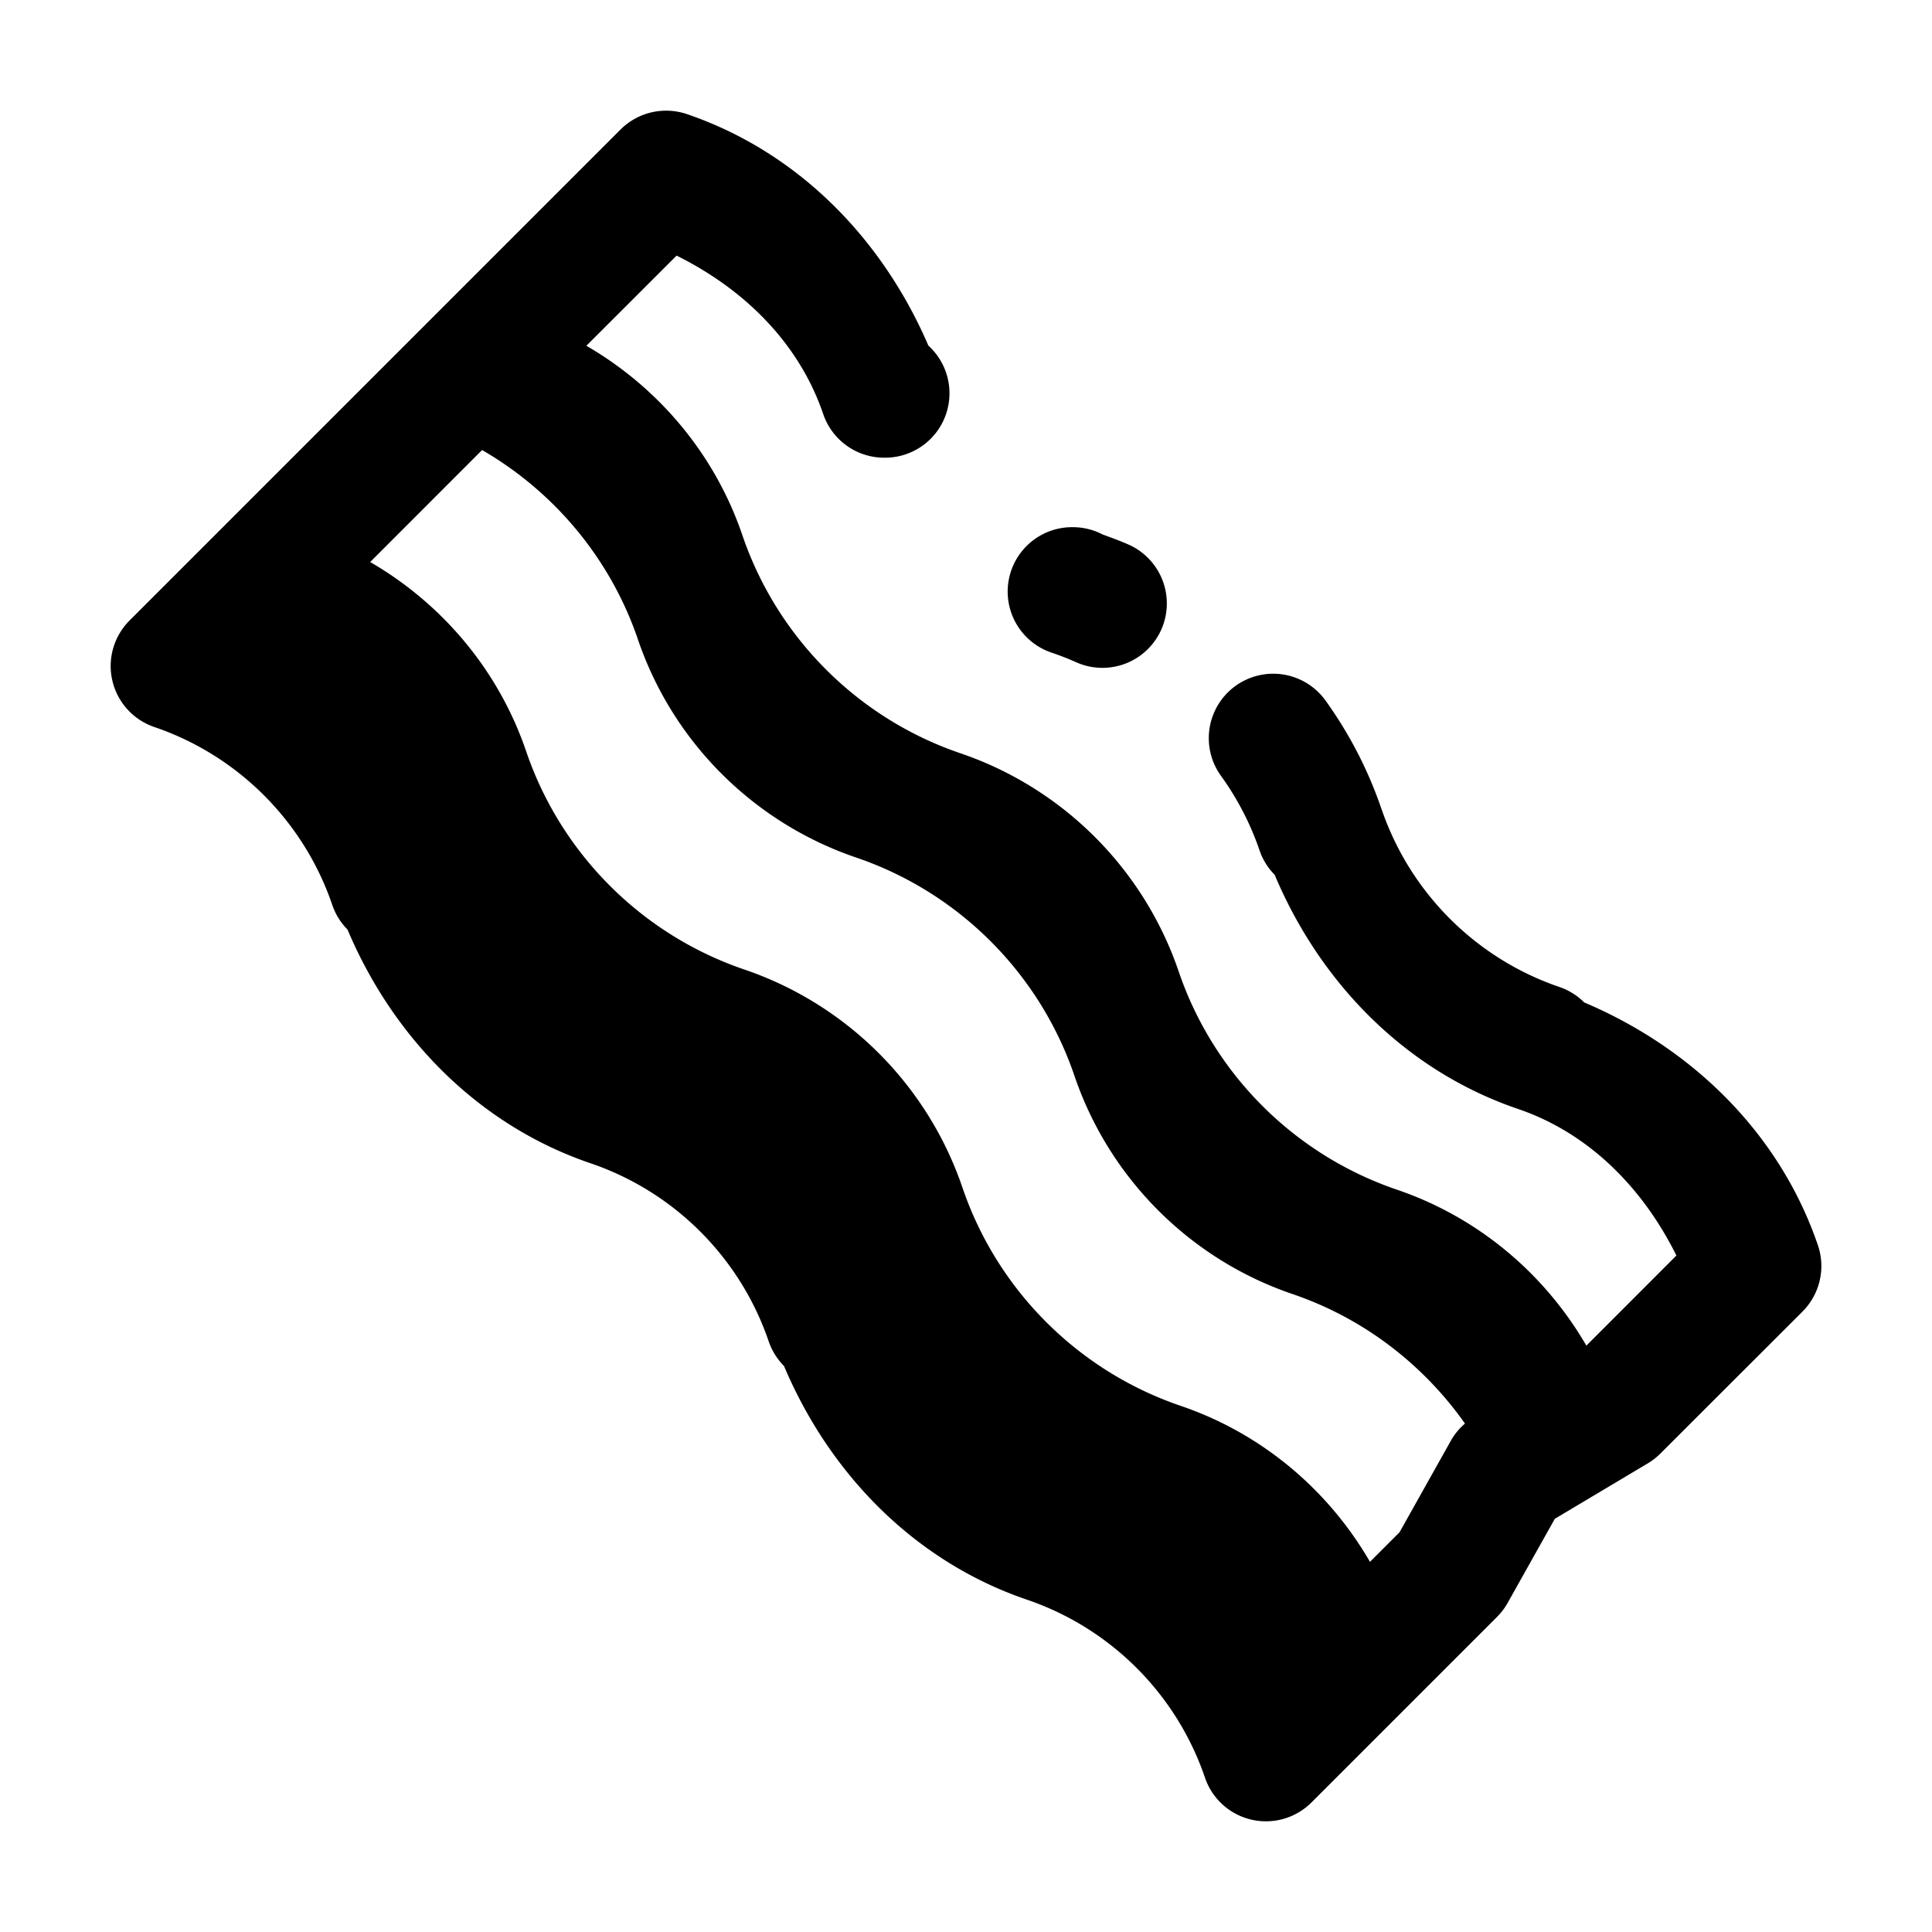 <svg xmlns="http://www.w3.org/2000/svg" fill="#000000" viewBox="0 0 30 30" width="30px" height="30px"><path d="M 10.369 1.719 A 1 1 0 0 0 9.635 2.012 L 2.012 9.635 A 1 1 0 0 0 2.396 11.289 C 3.695 11.731 4.718 12.755 5.16 14.053 A 1 1 0 0 0 5.396 14.434 C 6.106 16.115 7.431 17.472 9.172 18.064 C 10.47 18.506 11.494 19.53 11.936 20.828 A 1 1 0 0 0 12.174 21.211 C 12.884 22.891 14.207 24.248 15.947 24.84 C 17.245 25.282 18.269 26.305 18.711 27.604 A 1 1 0 0 0 20.365 27.988 L 23.244 25.109 A 1 1 0 0 0 23.41 24.891 L 24.143 23.584 L 25.59 22.721 A 1 1 0 0 0 25.785 22.568 L 27.988 20.367 A 1 1 0 0 0 28.229 19.338 C 27.636 17.599 26.278 16.277 24.6 15.566 A 1 1 0 0 0 24.215 15.326 C 22.918 14.884 21.896 13.861 21.453 12.564 C 21.453 12.564 21.451 12.562 21.451 12.562 A 1 1 0 0 0 21.451 12.561 C 21.244 11.953 20.949 11.387 20.582 10.877 A 1 1 0 0 0 18.959 12.047 C 19.212 12.397 19.416 12.788 19.559 13.207 A 1 1 0 0 0 19.793 13.584 C 20.502 15.267 21.828 16.626 23.57 17.219 C 24.683 17.598 25.515 18.456 26.031 19.496 L 24.633 20.895 C 23.981 19.77 22.943 18.899 21.691 18.473 C 20.099 17.931 18.845 16.678 18.303 15.086 C 17.761 13.494 16.506 12.239 14.914 11.697 C 13.322 11.155 12.069 9.901 11.527 8.309 C 11.101 7.057 10.23 6.021 9.105 5.369 L 10.506 3.969 C 11.546 4.485 12.404 5.317 12.783 6.43 A 1 1 0 0 0 13.729 7.107 A 1 1 0 0 0 14.416 5.367 C 13.701 3.706 12.391 2.359 10.664 1.771 A 1 1 0 0 0 10.369 1.719 z M 7.486 6.988 C 8.611 7.64 9.48 8.678 9.906 9.93 C 10.448 11.522 11.703 12.774 13.295 13.316 C 14.887 13.858 16.142 15.113 16.684 16.705 C 17.226 18.297 18.478 19.552 20.07 20.094 C 21.166 20.467 22.095 21.18 22.748 22.105 A 1 1 0 0 0 22.529 22.371 L 21.732 23.793 L 21.273 24.252 C 20.621 23.127 19.586 22.256 18.334 21.83 C 16.742 21.288 15.487 20.033 14.945 18.441 C 14.403 16.849 13.151 15.597 11.559 15.055 C 9.967 14.513 8.712 13.258 8.17 11.666 C 7.744 10.414 6.873 9.379 5.748 8.727 L 7.486 6.988 z M 16.648 8.186 A 1 1 0 0 0 16.326 10.133 C 16.453 10.176 16.579 10.225 16.701 10.279 A 1 1 0 1 0 17.512 8.451 C 17.385 8.395 17.252 8.347 17.121 8.299 A 1 1 0 0 0 16.648 8.186 z"></path></svg>